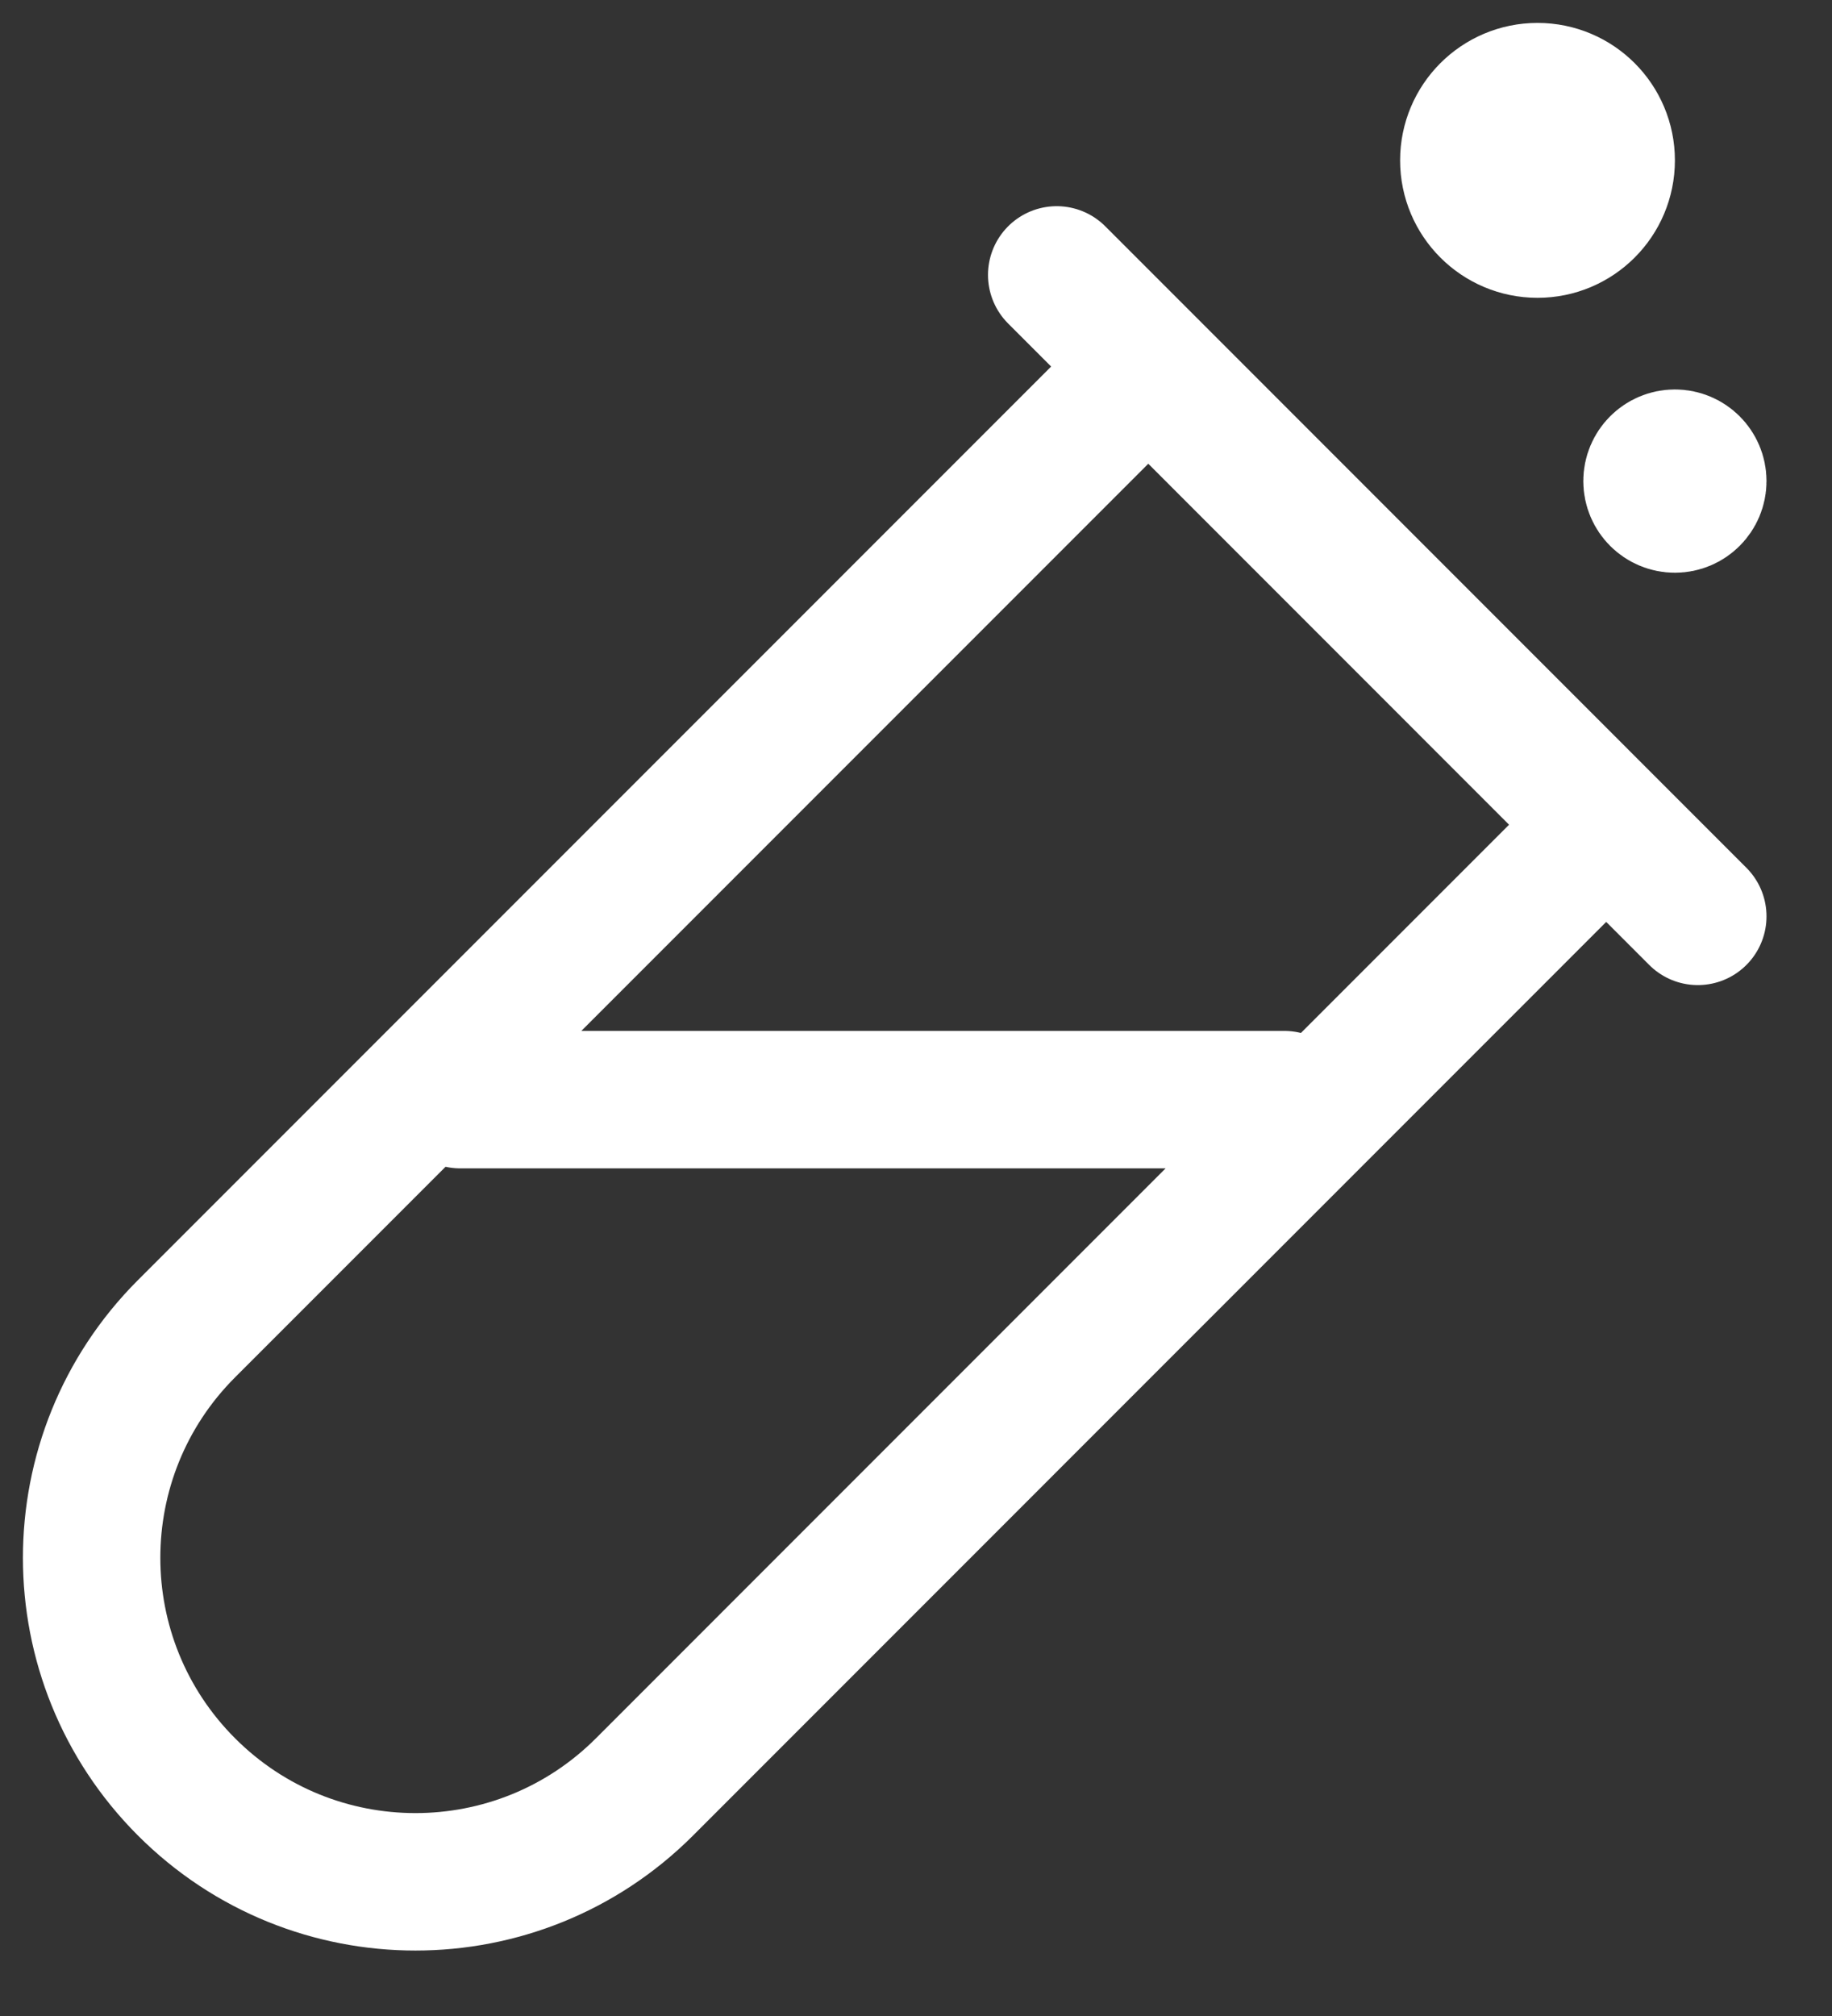 <svg width="20" height="22" viewBox="0 0 20 22" fill="none" xmlns="http://www.w3.org/2000/svg">
<rect x="0" y="0" width="20" height="22" fill="#333333" stroke="none"/>
<path d="M11.536 3L12.536 4M12.536 4L17.535 9M12.536 4L2.036 14.5C0.655 15.881 0.655 18.119 2.036 19.5C3.416 20.881 5.655 20.881 7.036 19.5L17.535 9M17.535 9L18.535 10M5.024 12H14.02M18.285 5.25V5.24M17.535 1.75C17.535 2.164 17.2 2.5 16.785 2.5C16.371 2.5 16.035 2.164 16.035 1.75C16.035 1.336 16.371 1 16.785 1C17.2 1 17.535 1.336 17.535 1.75ZM18.535 5.25C18.535 5.388 18.423 5.5 18.285 5.5C18.147 5.5 18.035 5.388 18.035 5.25C18.035 5.112 18.147 5 18.285 5C18.423 5 18.535 5.112 18.535 5.25Z" stroke="white" stroke-width="1.5" stroke-linecap="round" stroke-linejoin="round"></path>
</svg>
